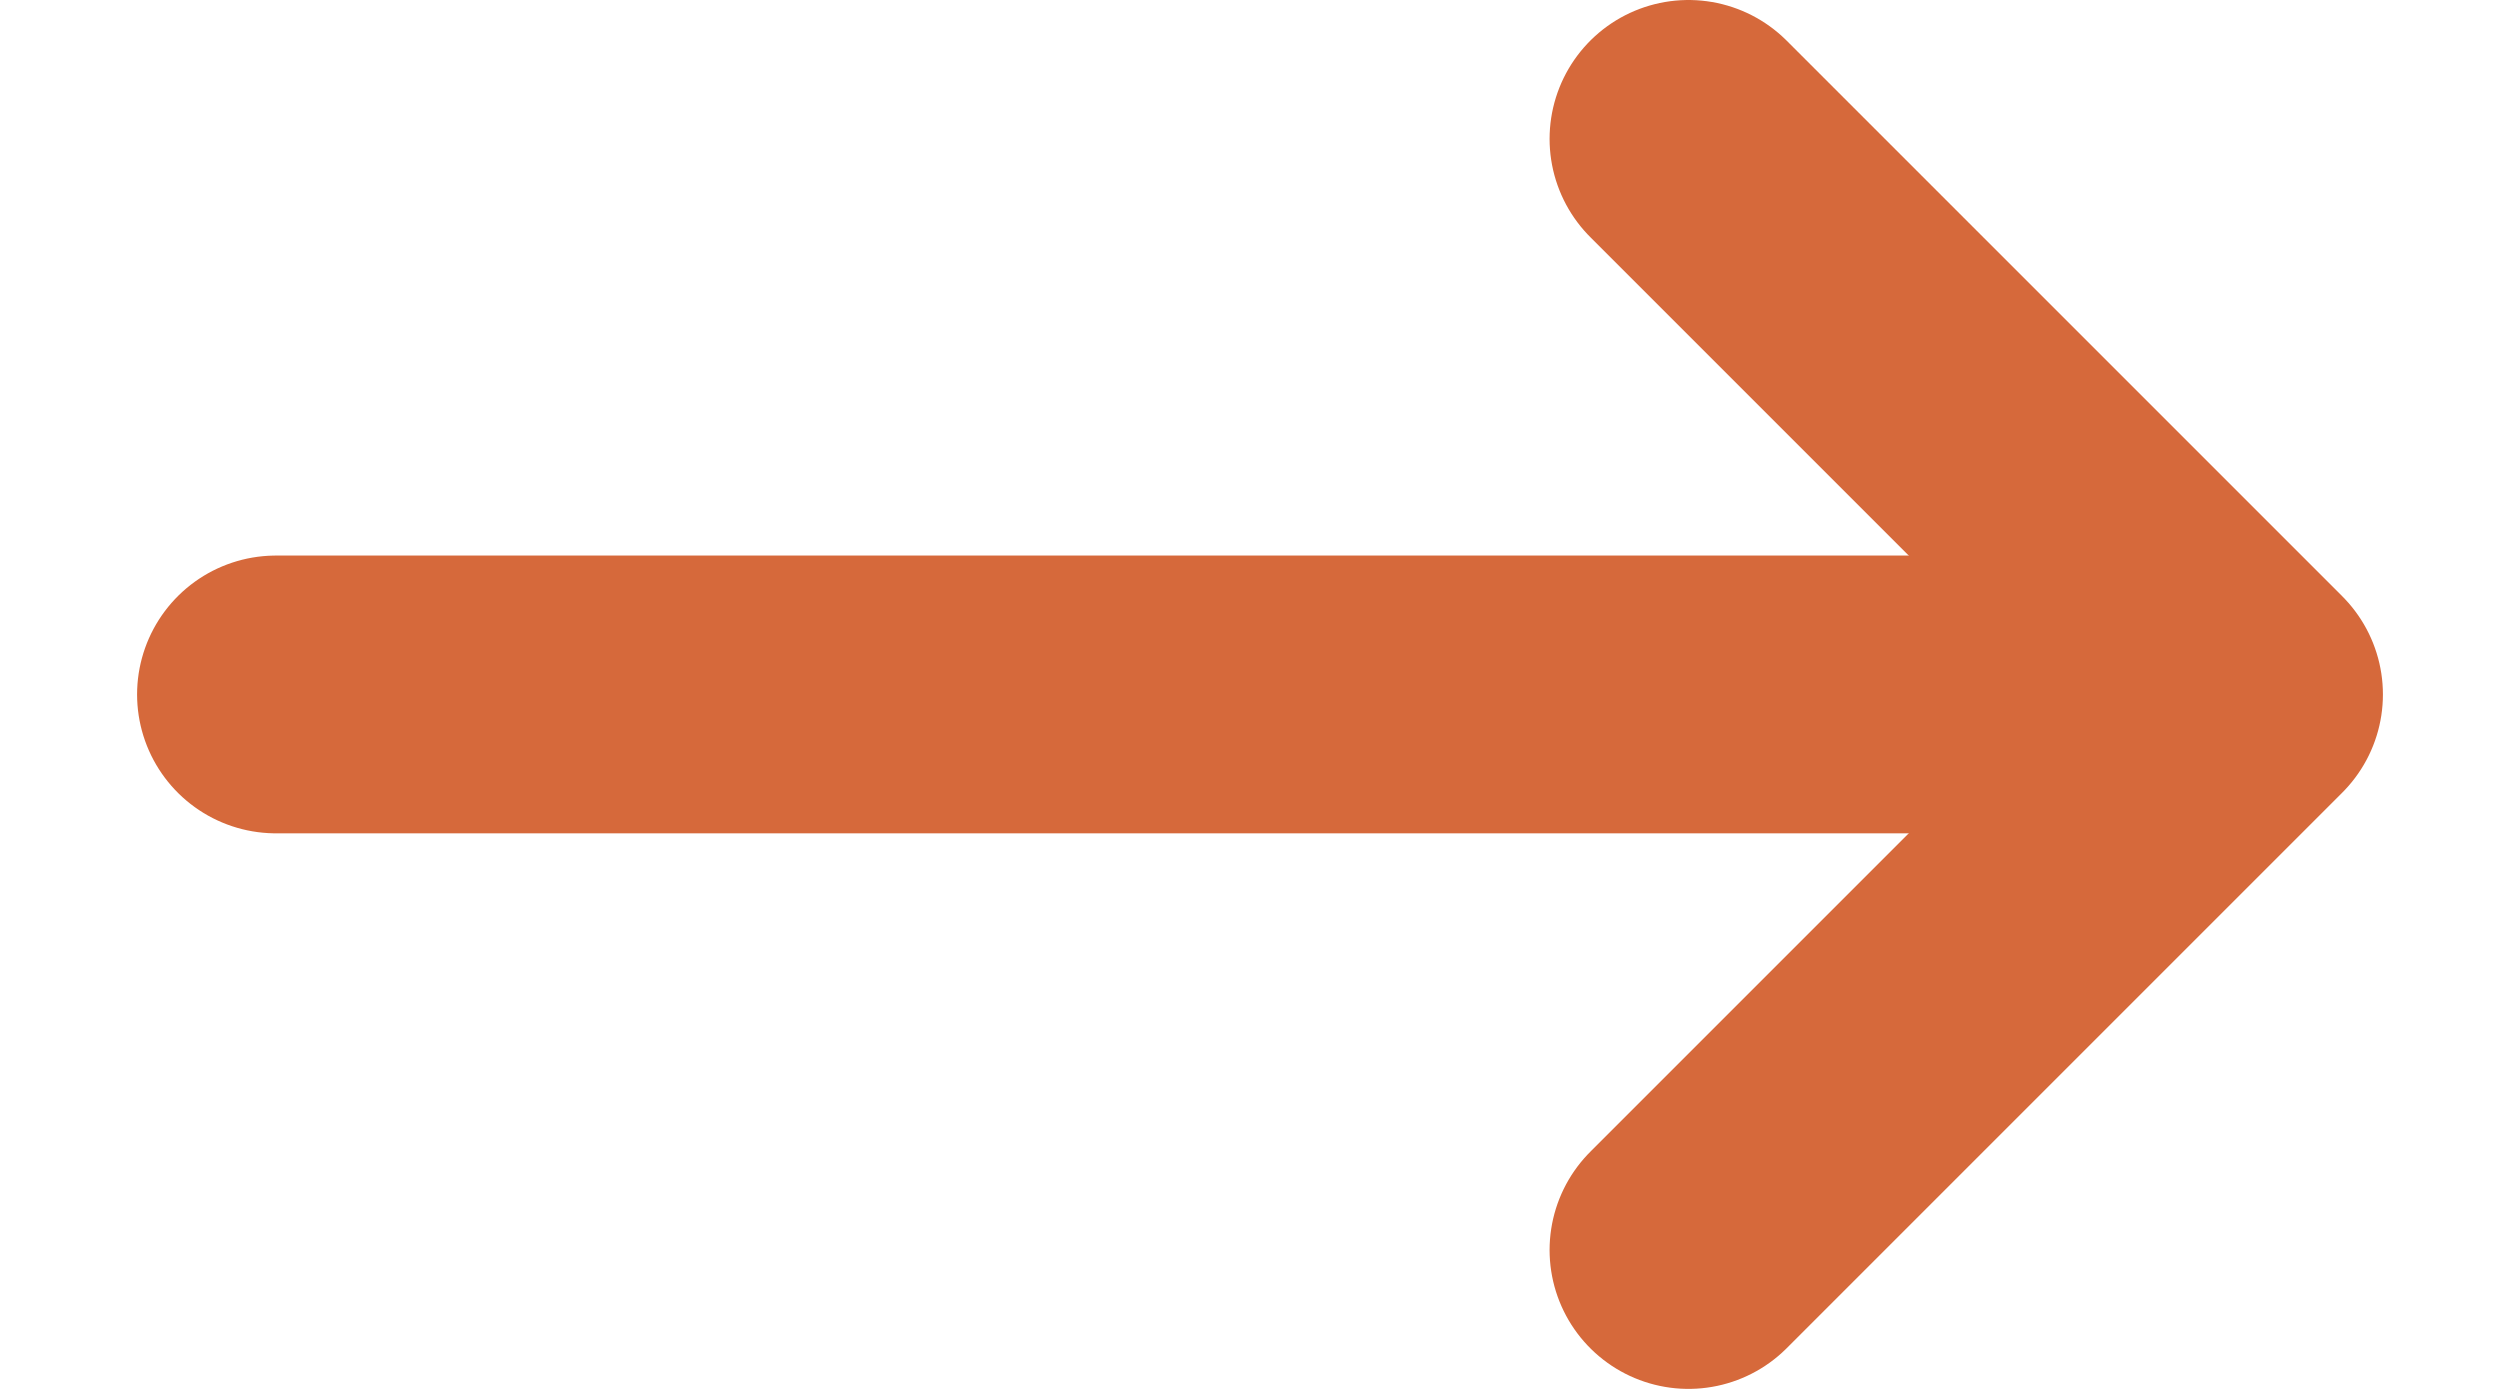 <svg width="18" height="10" viewBox="0 0 18 10" fill="none" xmlns="http://www.w3.org/2000/svg">
<path d="M12.157 1L16.157 5L12.157 9" stroke="#D6693B" stroke-width="2" stroke-linecap="round" stroke-linejoin="round"/>
<path d="M1.987 5H16.013" stroke="#D6693B" stroke-width="2" stroke-linecap="round" stroke-linejoin="round"/>
</svg>
